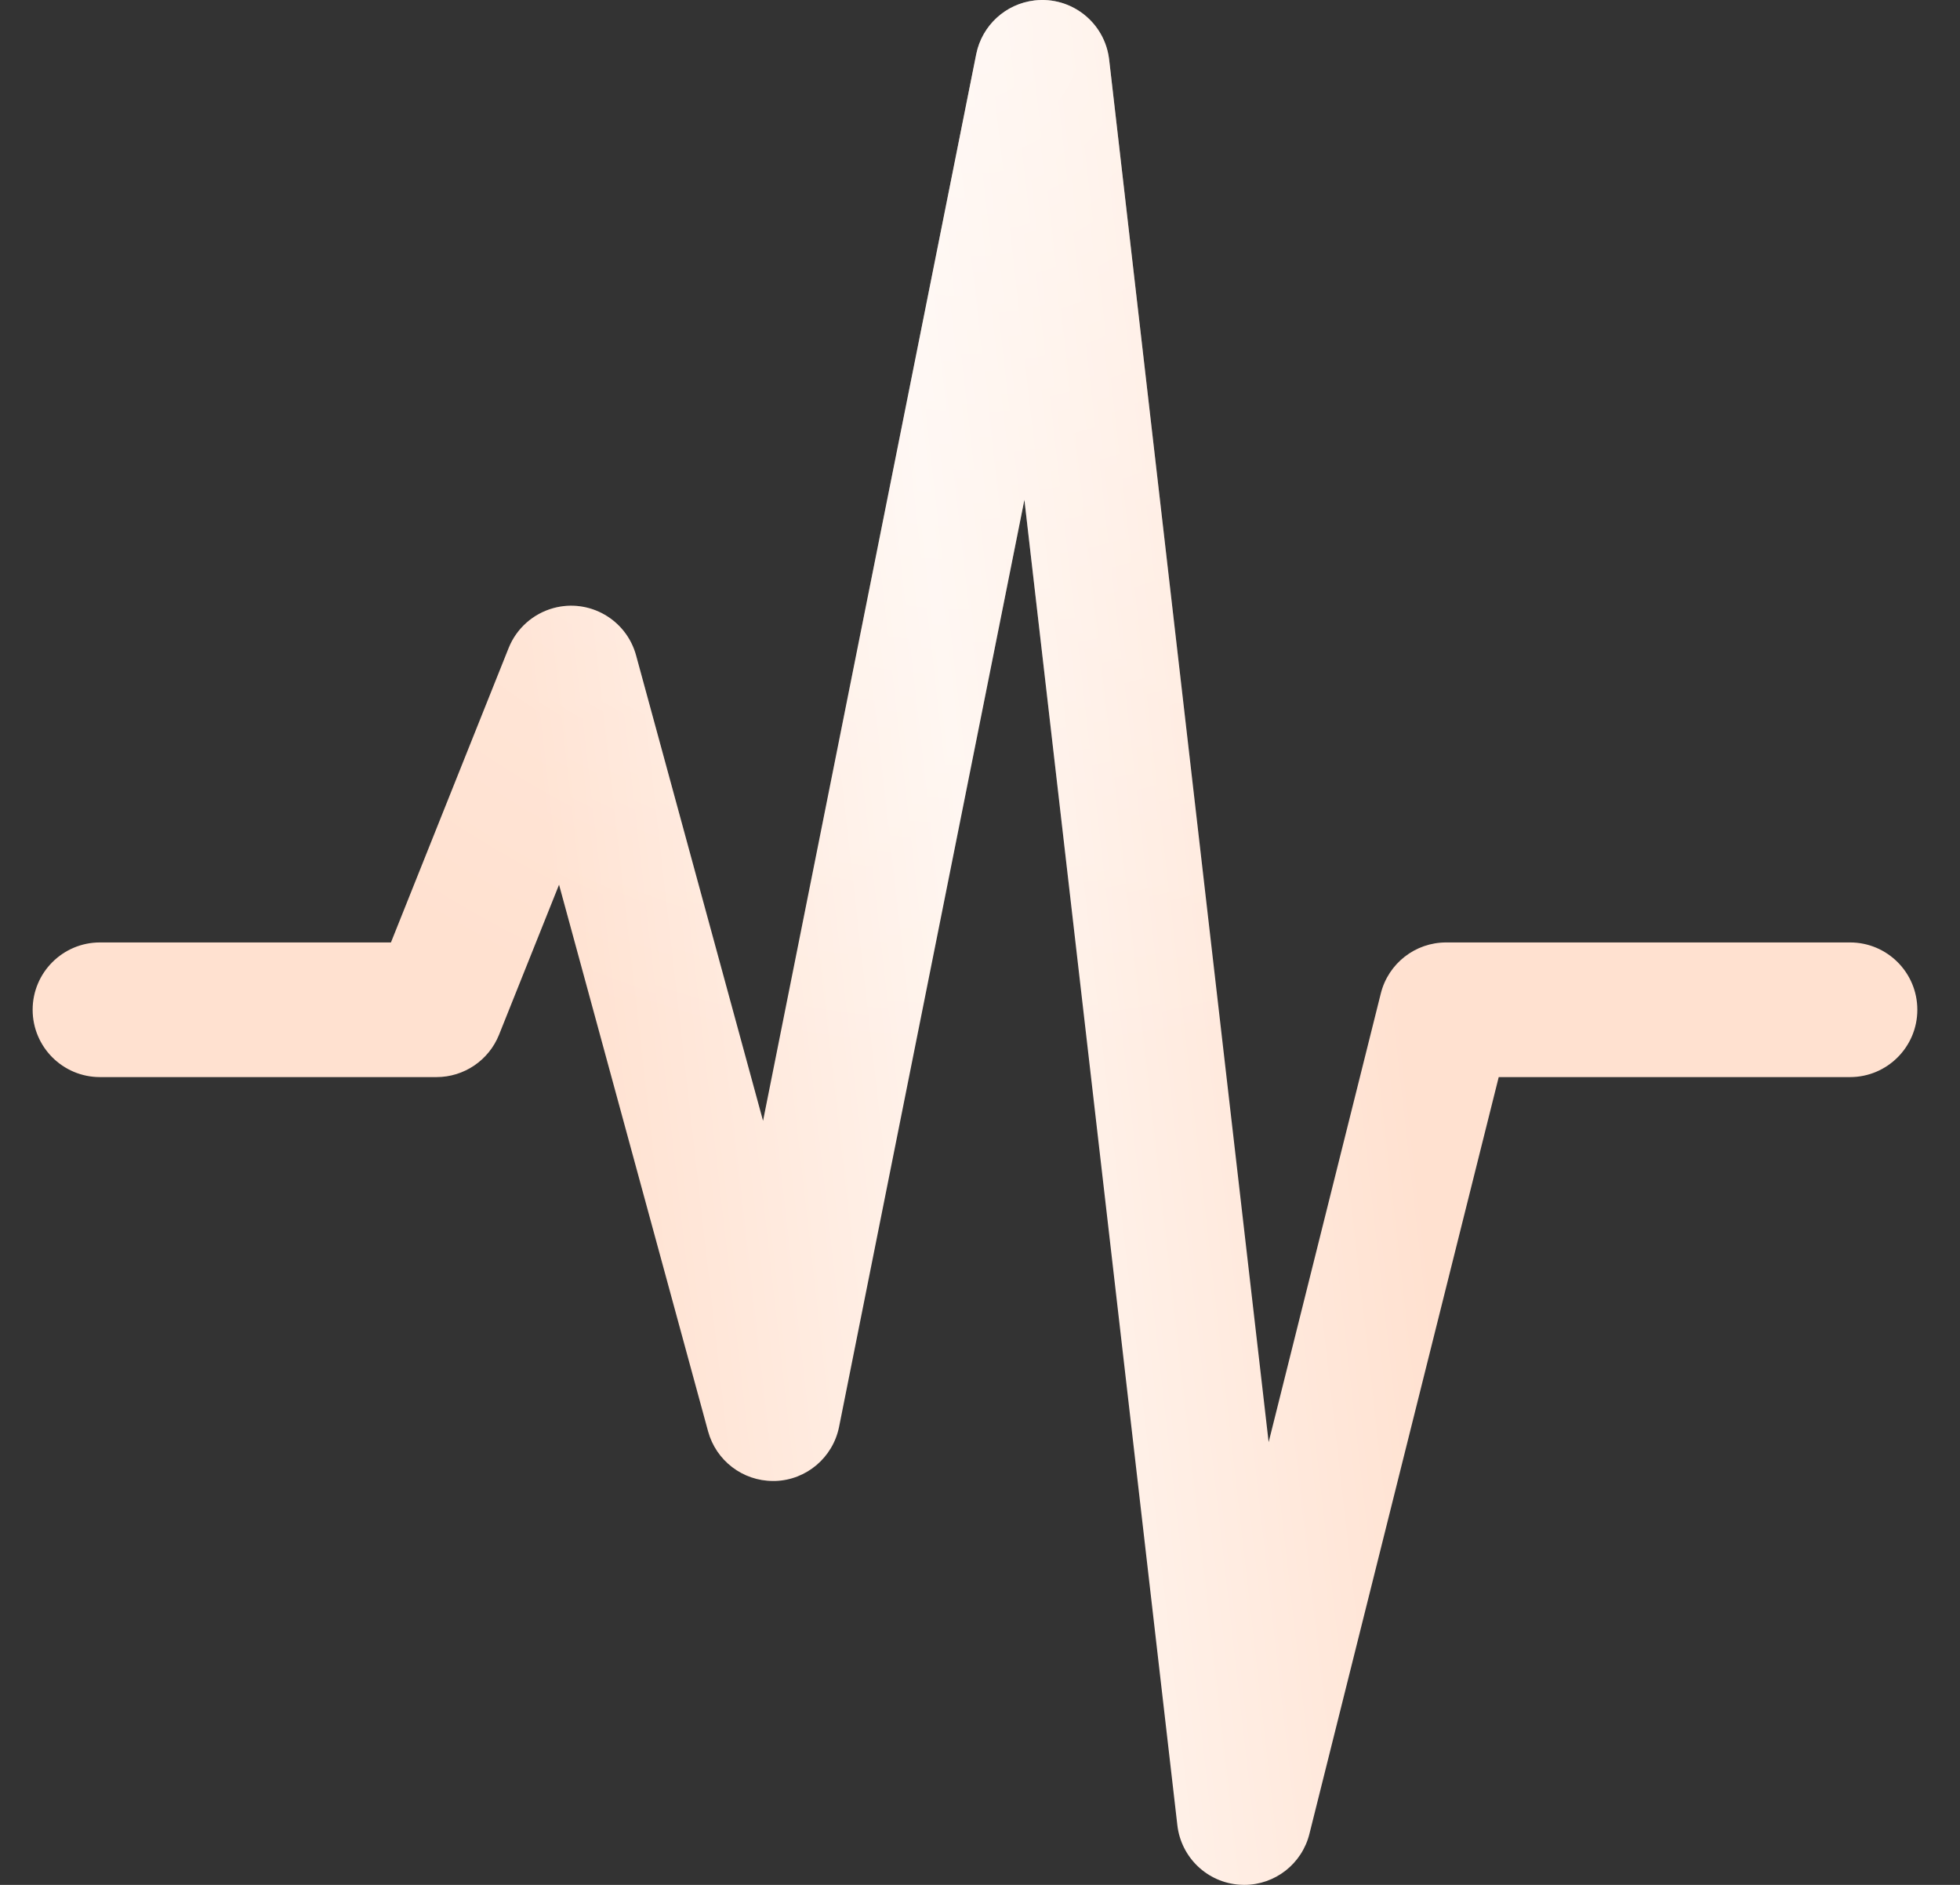 <?xml version="1.0" encoding="UTF-8"?> <svg xmlns="http://www.w3.org/2000/svg" width="26" height="25" viewBox="0 0 26 25" fill="none"><rect x="0" y="0" width="26" height="25" fill="#333333" stroke="none"/><path d="M24.541 12.5H19.184C18.774 12.5 18.417 12.778 18.317 13.176L16.829 19.128L14.713 0.79C14.656 0.3 14.213 -0.051 13.723 0.006C13.34 0.051 13.029 0.336 12.951 0.714L10.122 14.866L8.438 8.694C8.309 8.218 7.819 7.936 7.343 8.065C7.072 8.139 6.851 8.335 6.747 8.596L5.186 12.5H1.326C0.833 12.5 0.433 12.9 0.433 13.393C0.433 13.886 0.833 14.286 1.326 14.286H5.791C6.156 14.286 6.484 14.063 6.62 13.724L7.416 11.734L9.393 18.985C9.499 19.373 9.852 19.643 10.255 19.643H10.285C10.698 19.629 11.047 19.333 11.13 18.928L13.589 6.629L15.618 24.209C15.668 24.638 16.016 24.97 16.447 24.998L16.505 25C16.914 25 17.271 24.721 17.37 24.323L19.881 14.286H24.541C25.034 14.286 25.434 13.886 25.434 13.393C25.434 12.899 25.034 12.5 24.541 12.5Z" fill="url(#paint0_linear_2_312)"></path><path d="M24.541 12.5H19.184C18.774 12.5 18.417 12.778 18.317 13.176L16.829 19.128L14.713 0.79C14.656 0.3 14.213 -0.051 13.723 0.006C13.34 0.051 13.029 0.336 12.951 0.714L10.122 14.866L8.438 8.694C8.309 8.218 7.819 7.936 7.343 8.065C7.072 8.139 6.851 8.335 6.747 8.596L5.186 12.5H1.326C0.833 12.5 0.433 12.9 0.433 13.393C0.433 13.886 0.833 14.286 1.326 14.286H5.791C6.156 14.286 6.484 14.063 6.62 13.724L7.416 11.734L9.393 18.985C9.499 19.373 9.852 19.643 10.255 19.643H10.285C10.698 19.629 11.047 19.333 11.13 18.928L13.589 6.629L15.618 24.209C15.668 24.638 16.016 24.97 16.447 24.998L16.505 25C16.914 25 17.271 24.721 17.37 24.323L19.881 14.286H24.541C25.034 14.286 25.434 13.886 25.434 13.393C25.434 12.899 25.034 12.5 24.541 12.5Z" fill="url(#paint1_radial_2_312)" fill-opacity="0.5"></path><defs><linearGradient id="paint0_linear_2_312" x1="25.45" y1="-6.72495e-06" x2="-2.054" y2="3.12" gradientUnits="userSpaceOnUse"><stop offset="0.3" stop-color="#FFE1D0"></stop><stop offset="0.5" stop-color="#FFF5EF"></stop><stop offset="0.7" stop-color="#FFE1D0"></stop></linearGradient><radialGradient id="paint1_radial_2_312" cx="0" cy="0" r="1" gradientUnits="userSpaceOnUse" gradientTransform="translate(12.934 0.556) rotate(90) scale(13.784 13.784)"><stop stop-color="white"></stop><stop offset="1" stop-color="white" stop-opacity="0"></stop></radialGradient></defs></svg> 